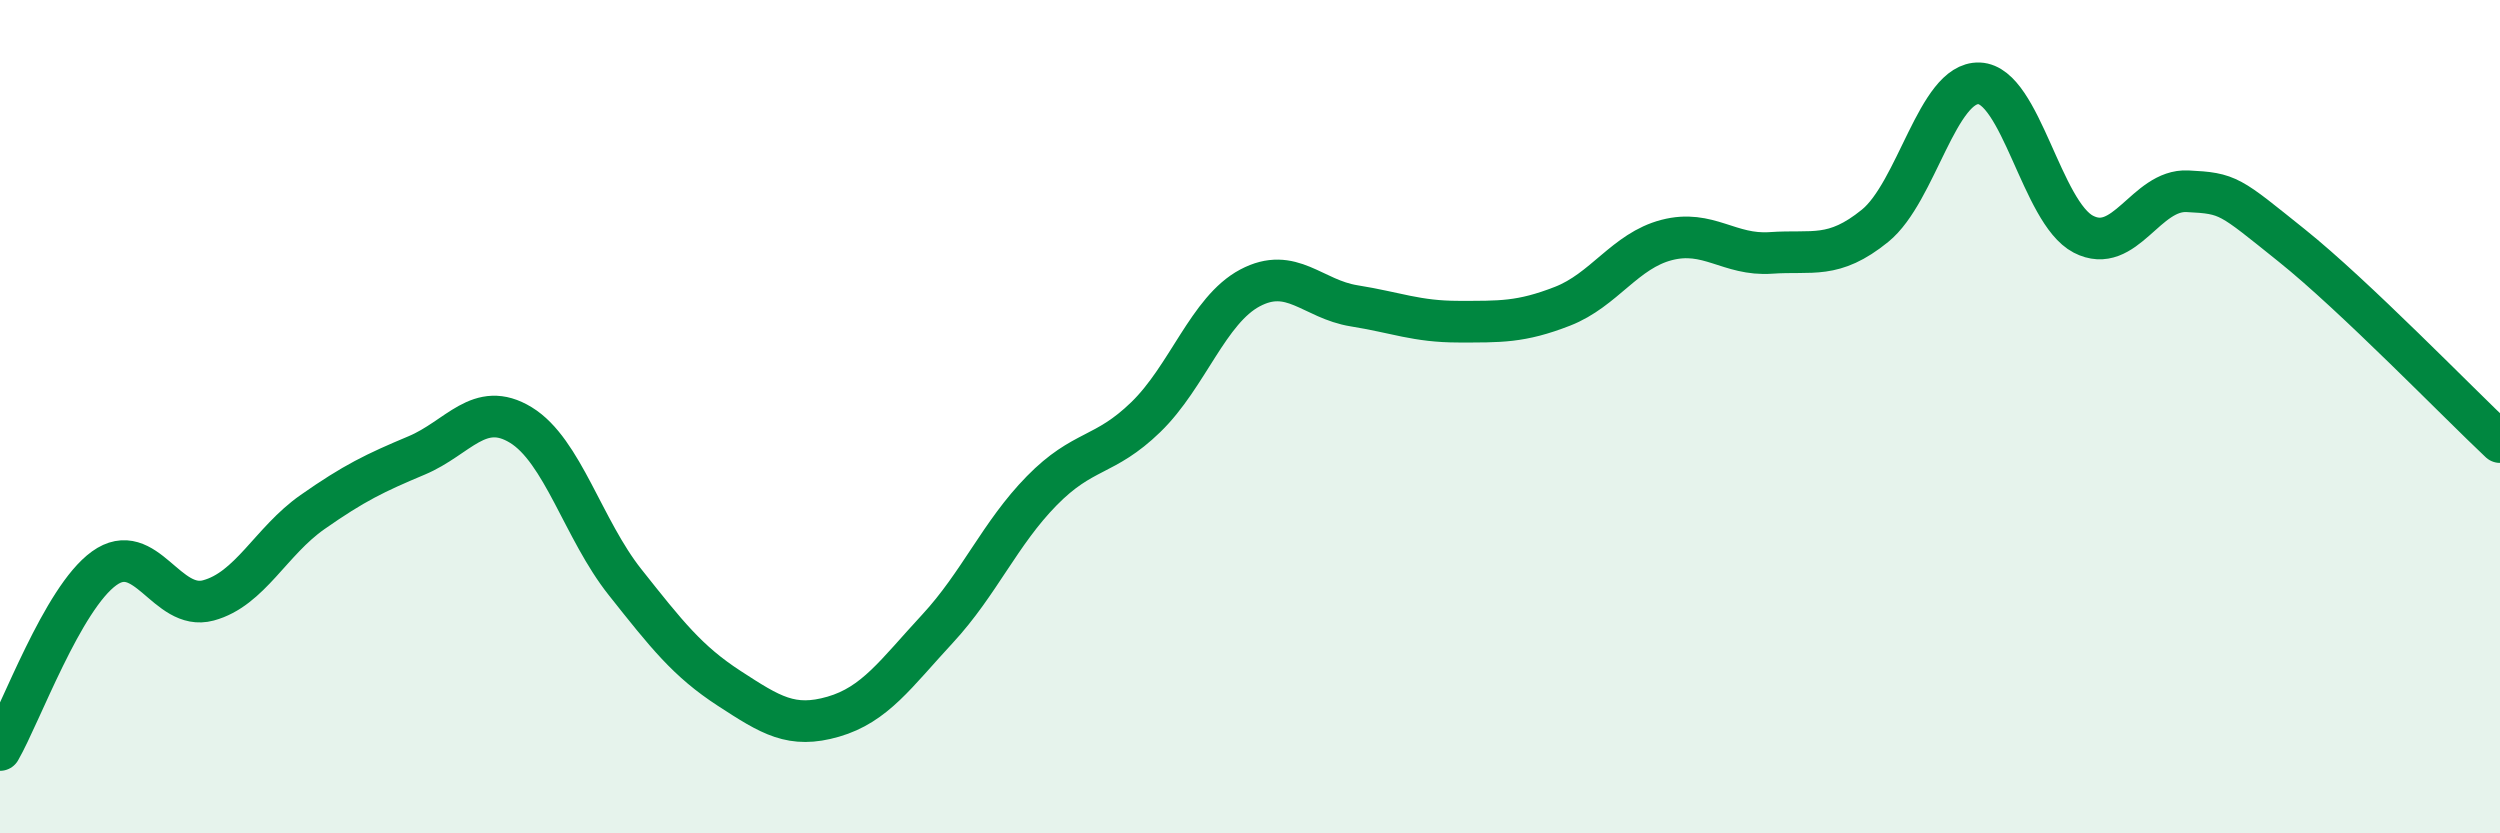 
    <svg width="60" height="20" viewBox="0 0 60 20" xmlns="http://www.w3.org/2000/svg">
      <path
        d="M 0,18 C 0.5,17.13 1.5,14.36 2.5,13.64 C 3.5,12.92 4,14.68 5,14.41 C 6,14.14 6.5,12.99 7.5,12.29 C 8.5,11.59 9,11.35 10,10.93 C 11,10.51 11.5,9.59 12.5,10.2 C 13.5,10.81 14,12.71 15,13.97 C 16,15.23 16.5,15.87 17.5,16.52 C 18.5,17.17 19,17.49 20,17.2 C 21,16.91 21.5,16.17 22.5,15.09 C 23.5,14.01 24,12.8 25,11.78 C 26,10.76 26.5,10.98 27.5,10.01 C 28.5,9.04 29,7.44 30,6.91 C 31,6.38 31.5,7.18 32.5,7.34 C 33.5,7.5 34,7.72 35,7.72 C 36,7.72 36.5,7.74 37.5,7.35 C 38.5,6.96 39,6.02 40,5.76 C 41,5.5 41.5,6.14 42.5,6.07 C 43.5,6 44,6.23 45,5.42 C 46,4.61 46.5,1.96 47.5,2 C 48.5,2.04 49,5.1 50,5.62 C 51,6.14 51.5,4.54 52.5,4.59 C 53.5,4.64 53.5,4.69 55,5.89 C 56.5,7.09 59,9.67 60,10.61L60 20L0 20Z"
        fill="#008740"
        opacity="0.1"
        stroke-linecap="round"
        stroke-linejoin="round"
      />
      <path
        d="M 0,18 C 0.5,17.13 1.5,14.36 2.5,13.64 C 3.5,12.92 4,14.68 5,14.41 C 6,14.14 6.5,12.99 7.5,12.29 C 8.5,11.59 9,11.35 10,10.93 C 11,10.51 11.5,9.59 12.5,10.2 C 13.5,10.81 14,12.71 15,13.97 C 16,15.23 16.5,15.87 17.5,16.52 C 18.5,17.17 19,17.49 20,17.2 C 21,16.91 21.5,16.17 22.5,15.09 C 23.5,14.01 24,12.8 25,11.78 C 26,10.76 26.5,10.98 27.5,10.01 C 28.5,9.04 29,7.44 30,6.91 C 31,6.38 31.5,7.18 32.5,7.34 C 33.5,7.5 34,7.72 35,7.72 C 36,7.72 36.5,7.74 37.5,7.35 C 38.5,6.96 39,6.02 40,5.76 C 41,5.5 41.5,6.14 42.5,6.07 C 43.5,6 44,6.23 45,5.42 C 46,4.61 46.5,1.96 47.5,2 C 48.5,2.04 49,5.1 50,5.62 C 51,6.14 51.5,4.54 52.5,4.59 C 53.5,4.64 53.5,4.69 55,5.89 C 56.5,7.09 59,9.67 60,10.61"
        stroke="#008740"
        stroke-width="1"
        fill="none"
        stroke-linecap="round"
        stroke-linejoin="round"
      />
    </svg>
  